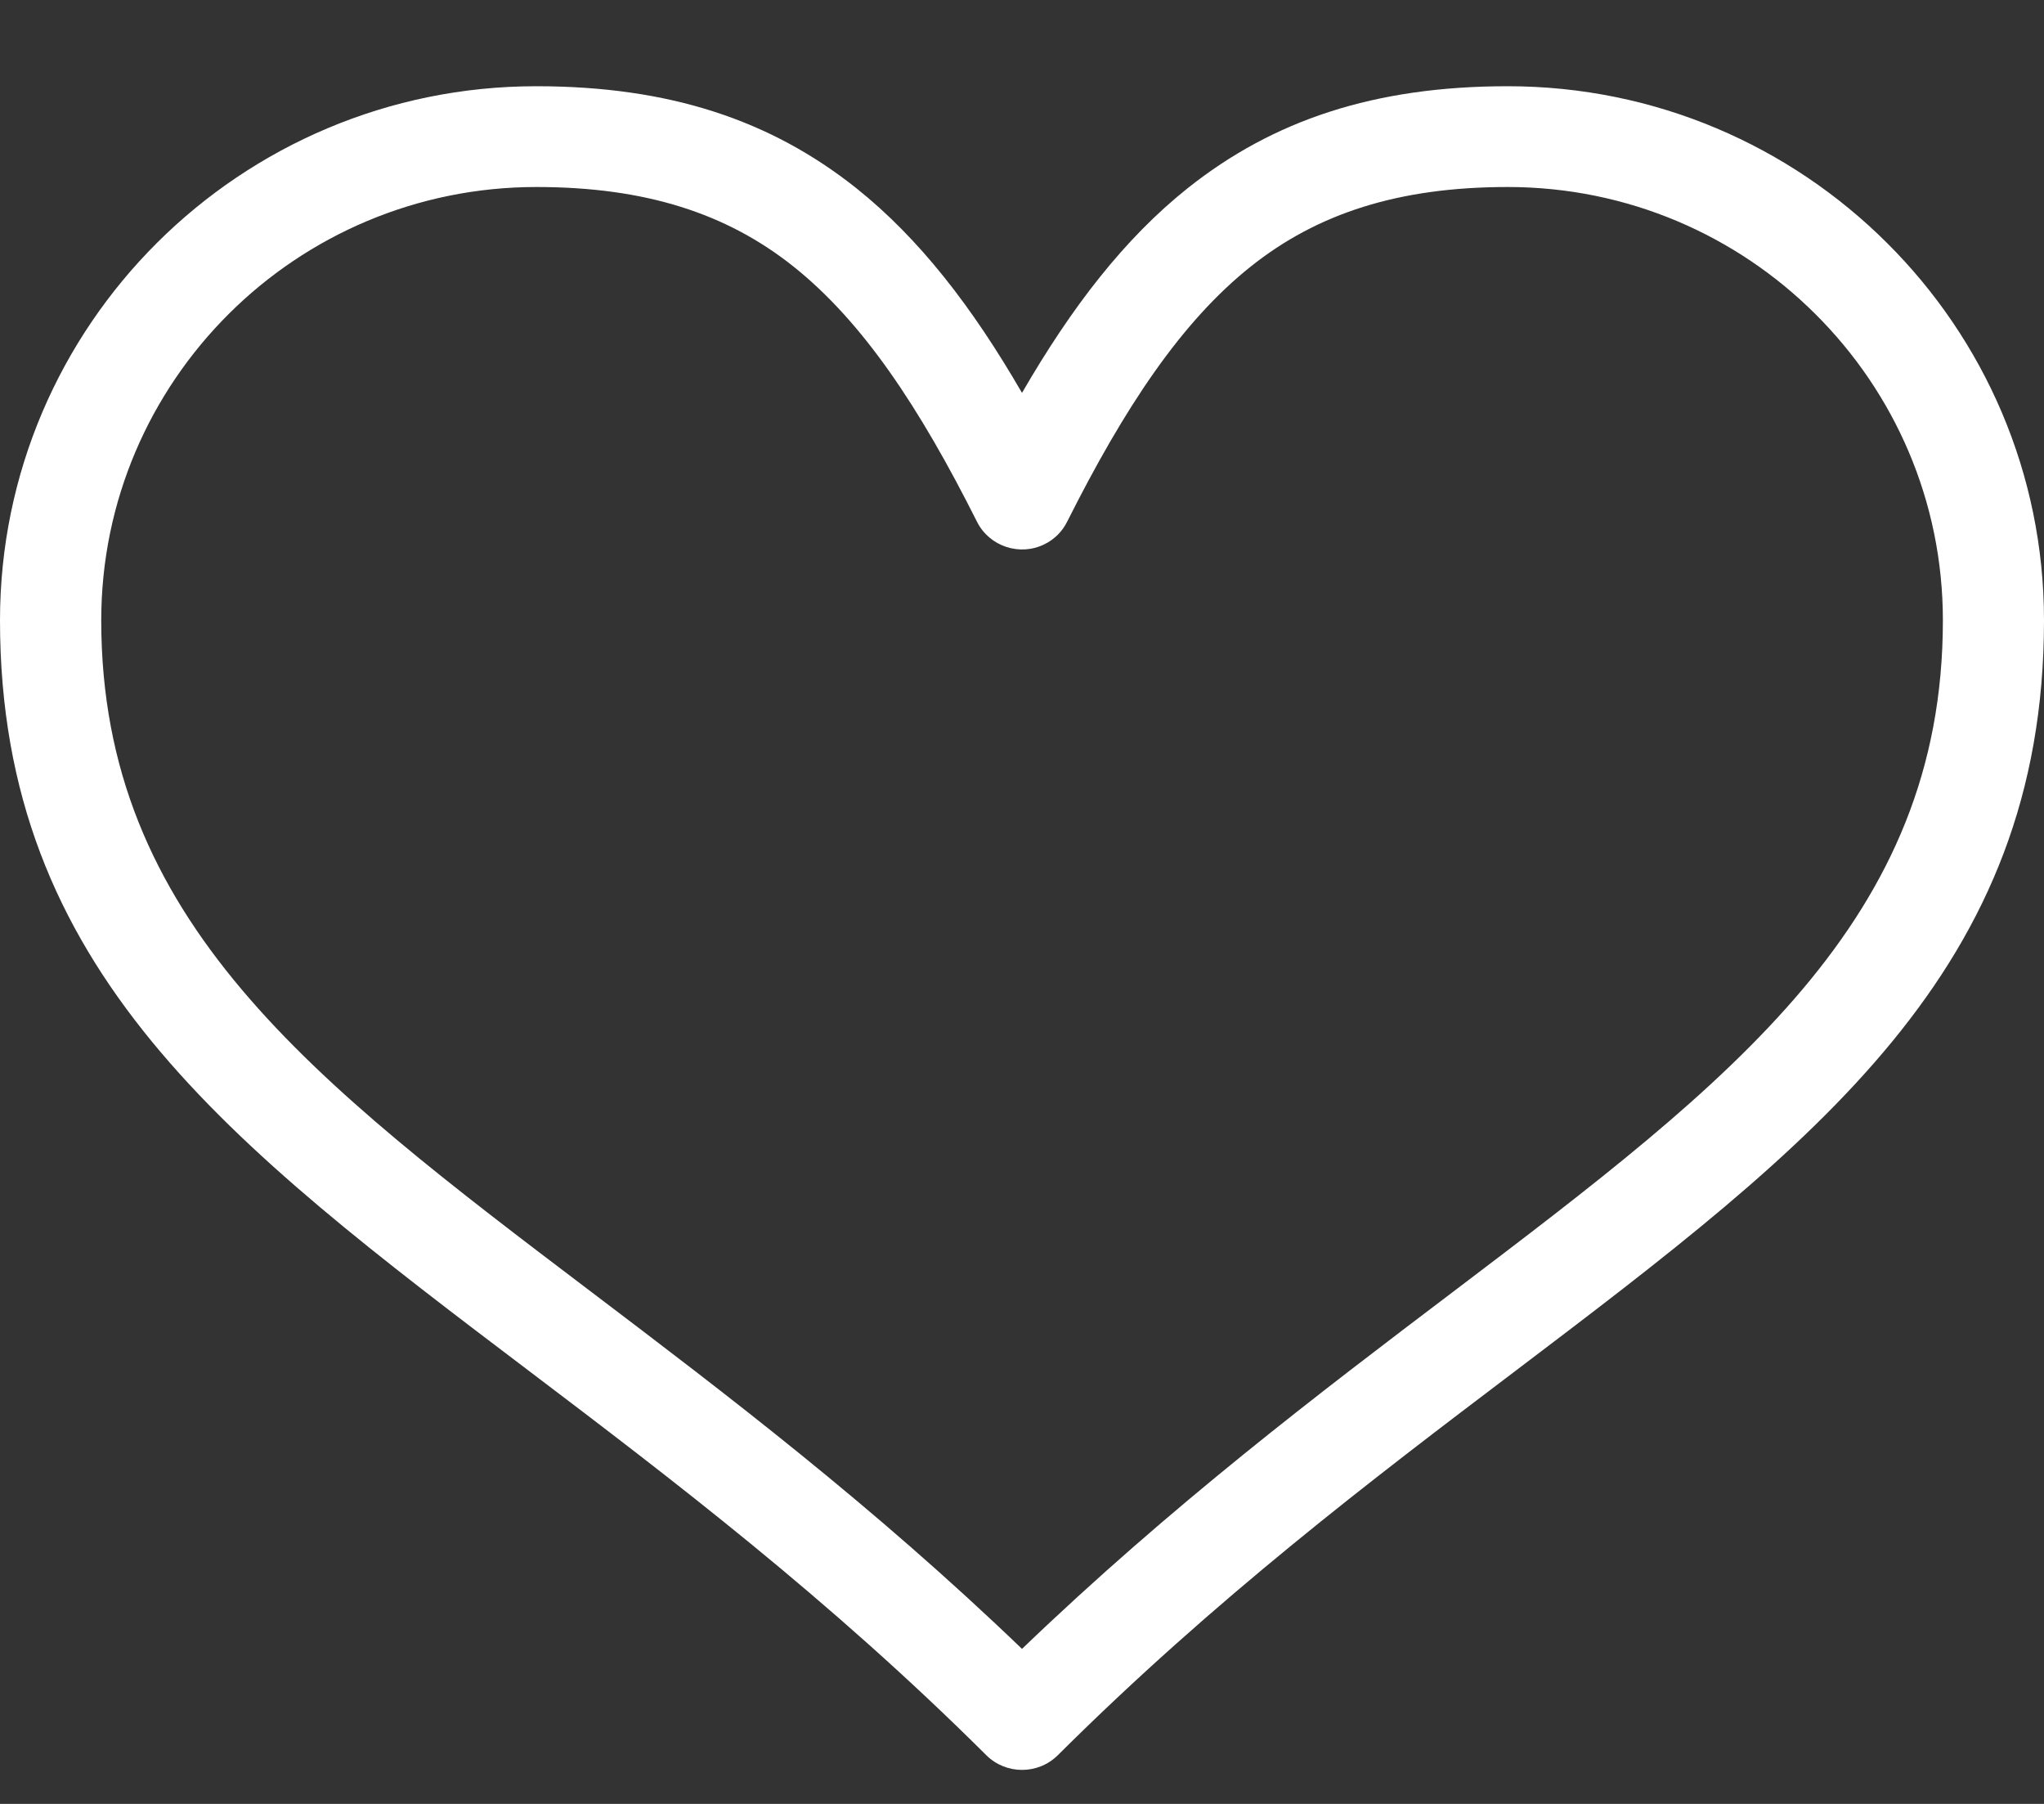 <svg width="17" height="15" viewBox="0 0 17 15" fill="none" xmlns="http://www.w3.org/2000/svg">
<rect x="0" y="0" width="17" height="15" fill="#333333" stroke="none"/>
<path fill-rule="evenodd" clip-rule="evenodd" d="M8.5 3.267C8.915 2.55 9.354 1.982 9.879 1.564C10.589 1 11.43 0.717 12.54 0.717C13.771 0.717 14.886 1.215 15.693 2.019C16.501 2.822 17 3.933 17 5.158C17 8.067 15.106 9.503 12.59 11.41C11.419 12.297 10.108 13.291 8.798 14.595C8.634 14.758 8.367 14.758 8.203 14.595C6.893 13.291 5.582 12.296 4.412 11.409C1.894 9.503 0 8.066 0 5.158C0 3.933 0.5 2.822 1.307 2.018C2.114 1.215 3.229 0.717 4.46 0.717C5.57 0.717 6.411 1 7.121 1.564C7.646 1.983 8.085 2.55 8.5 3.267L8.5 3.267ZM10.403 2.216C9.826 2.675 9.354 3.386 8.875 4.339C8.836 4.417 8.773 4.483 8.688 4.525C8.482 4.628 8.229 4.544 8.126 4.339C7.647 3.385 7.175 2.675 6.599 2.216C6.045 1.775 5.37 1.555 4.461 1.555C3.462 1.555 2.556 1.959 1.902 2.611C1.248 3.263 0.842 4.163 0.842 5.158C0.842 7.654 2.594 8.982 4.921 10.745C6.028 11.584 7.259 12.518 8.5 13.711C9.742 12.518 10.973 11.584 12.081 10.745C14.406 8.982 16.159 7.653 16.159 5.158C16.159 4.163 15.754 3.263 15.098 2.611C14.444 1.959 13.539 1.555 12.54 1.555C11.63 1.555 10.955 1.776 10.403 2.216L10.403 2.216Z" fill="white"/>
</svg>
